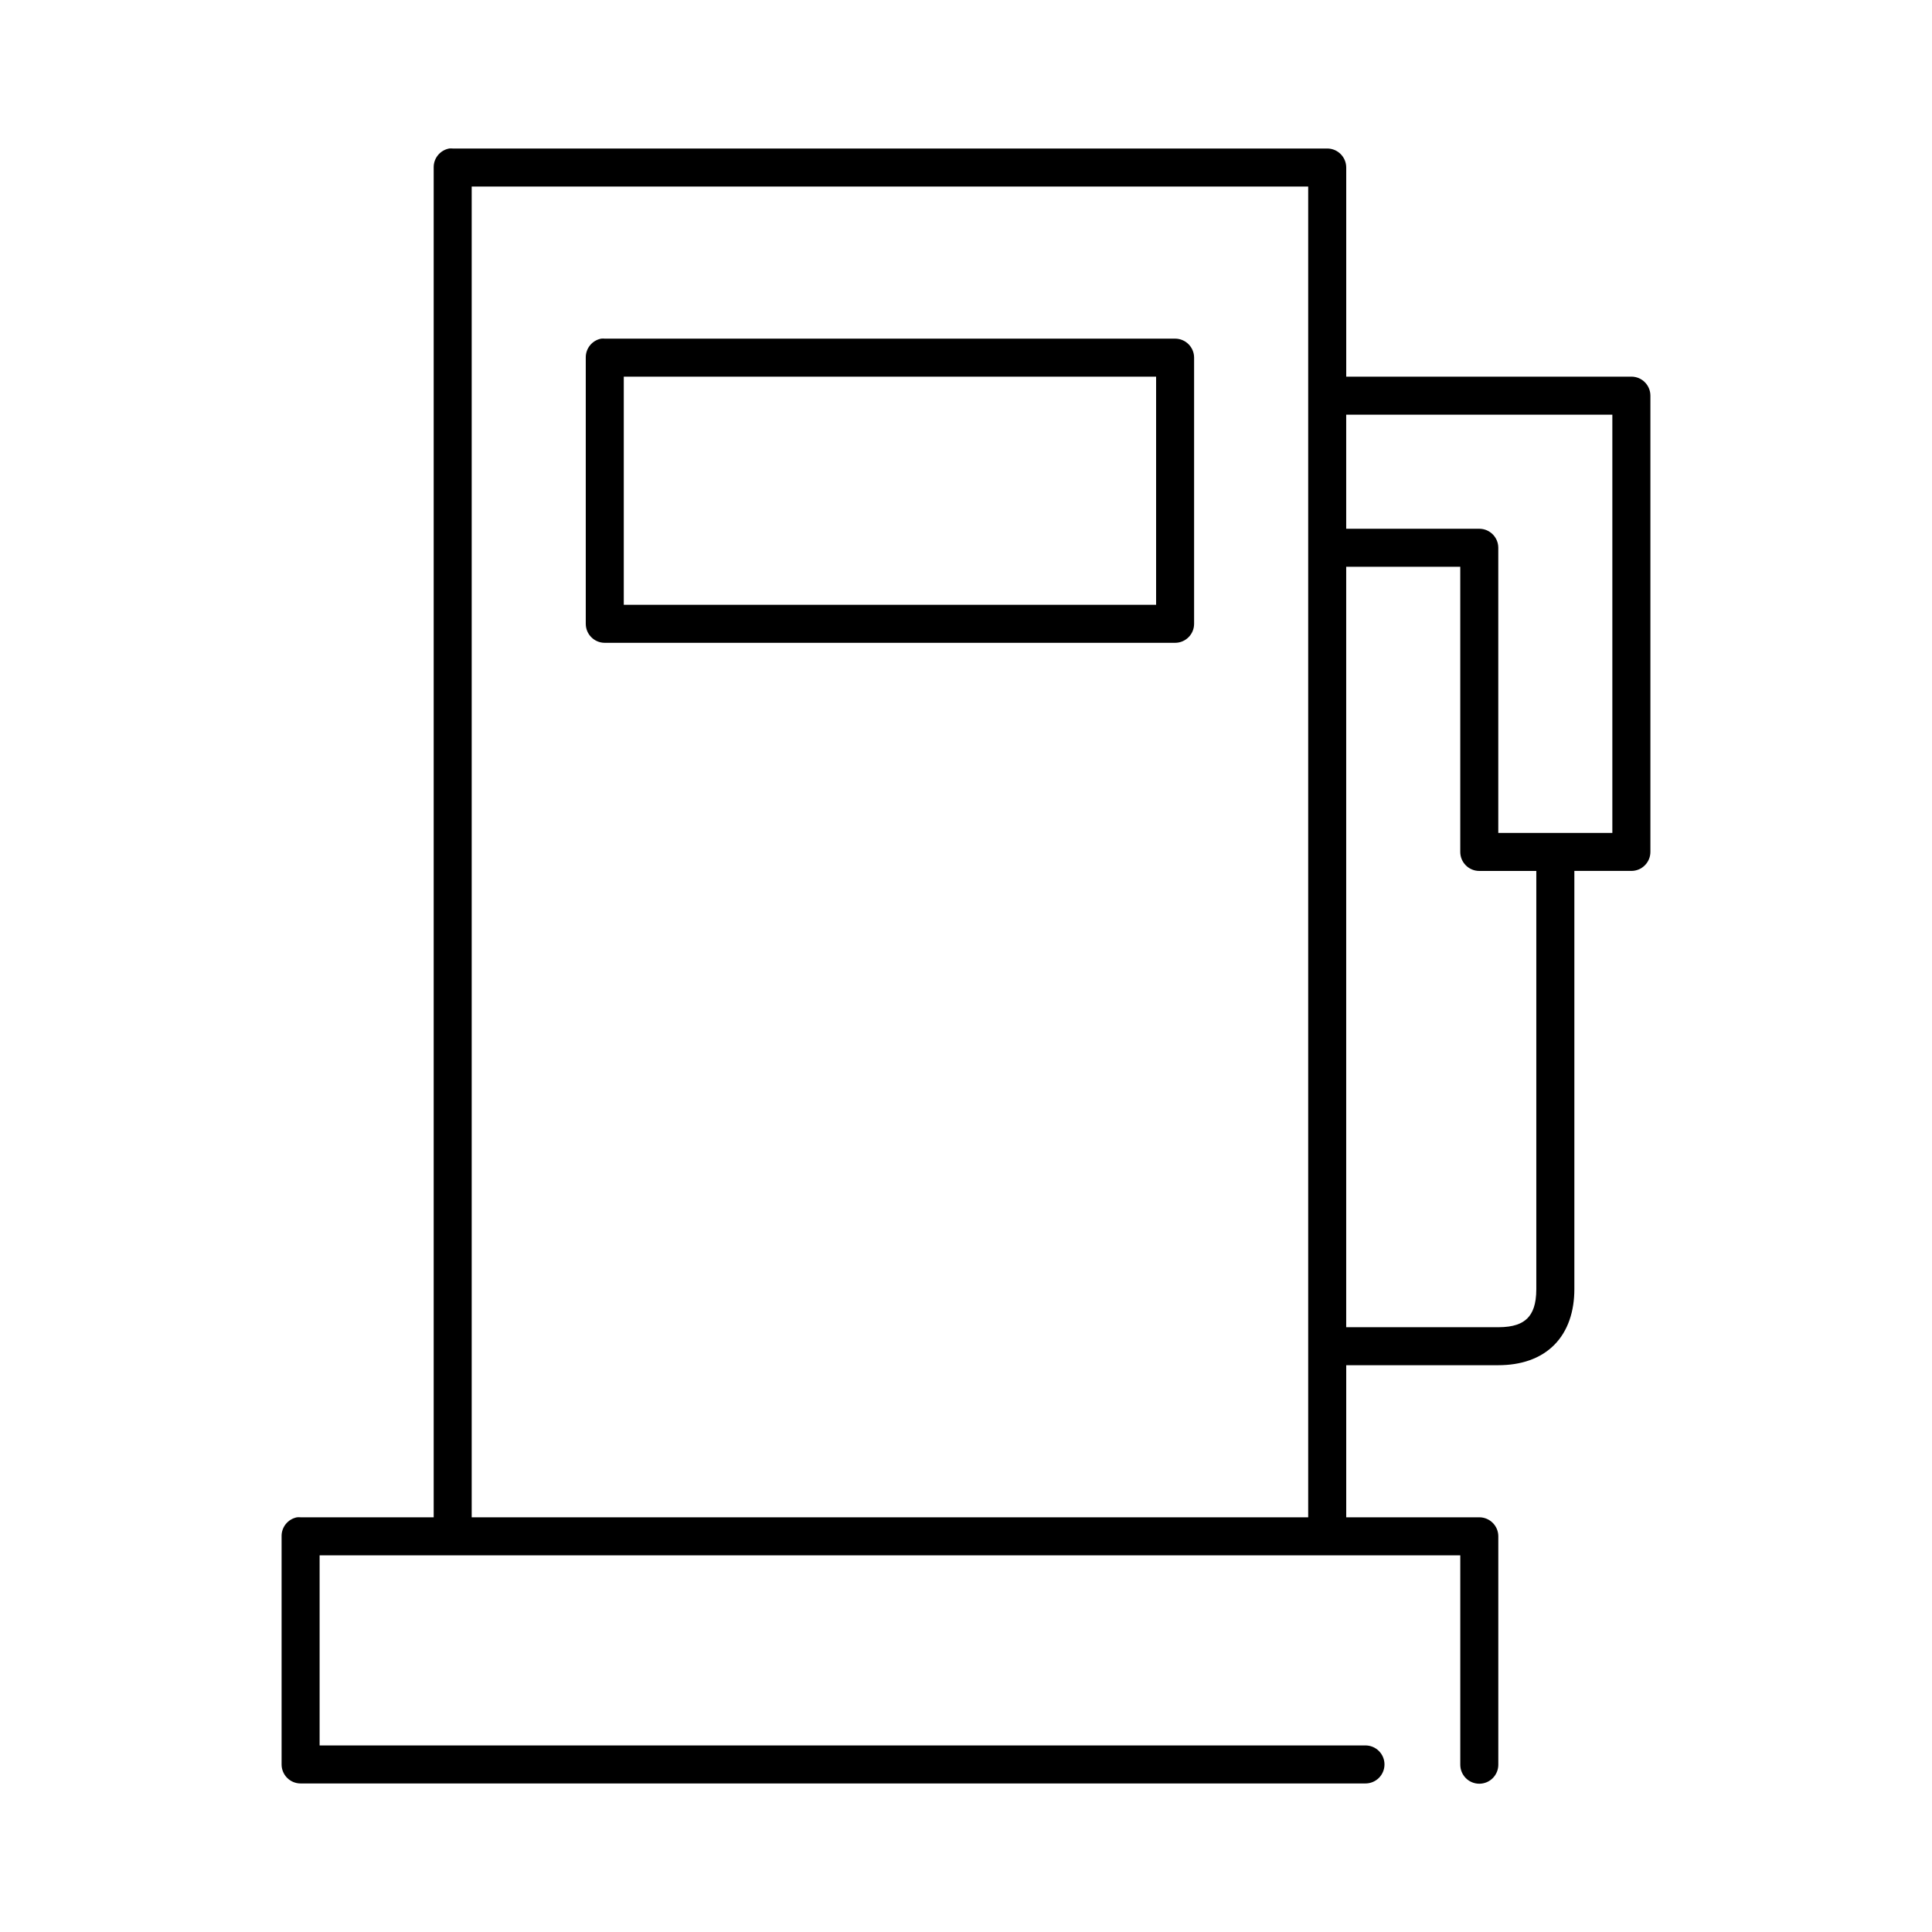 <?xml version="1.0" encoding="UTF-8"?>
<!-- Uploaded to: SVG Repo, www.svgrepo.com, Generator: SVG Repo Mixer Tools -->
<svg fill="#000000" width="800px" height="800px" version="1.1" viewBox="144 144 512 512" xmlns="http://www.w3.org/2000/svg">
 <path d="m263.02 183.36c-2.406 0.461-4.137 2.586-4.09 5.039v357.7h-35.27c-0.312-0.027-0.629-0.027-0.945 0-2.406 0.461-4.137 2.59-4.09 5.039v60.457c0 2.785 2.254 5.039 5.035 5.039h282.13c1.352 0.02 2.648-0.504 3.609-1.449 0.961-0.949 1.504-2.242 1.504-3.59s-0.543-2.641-1.504-3.586c-0.961-0.949-2.258-1.469-3.609-1.453h-277.09v-50.379h302.29v55.418c-0.02 1.348 0.504 2.648 1.449 3.609 0.949 0.961 2.242 1.5 3.59 1.5s2.641-0.539 3.586-1.5c0.949-0.961 1.473-2.262 1.453-3.609v-60.457c0-2.781-2.258-5.035-5.039-5.039h-35.266v-40.305h40.305c5.859 0 11.102-1.648 14.797-5.352 3.695-3.703 5.356-8.969 5.356-14.801v-110.84h15.113c2.781 0 5.039-2.258 5.039-5.039v-120.91c0-2.781-2.258-5.039-5.039-5.039h-75.57v-55.418c0-2.781-2.258-5.039-5.039-5.039h-231.75c-0.312-0.027-0.629-0.027-0.945 0zm5.984 10.078h221.68v352.66h-221.68zm34.32 40.305c-2.406 0.457-4.133 2.586-4.09 5.039v70.531c0 2.781 2.254 5.039 5.035 5.039h151.14c2.781 0 5.039-2.258 5.039-5.039v-70.531c0-2.785-2.258-5.039-5.039-5.039h-151.14c-0.312-0.031-0.629-0.031-0.945 0zm5.984 10.074h141.07v60.457h-141.07zm191.45 10.078h70.531v110.84h-30.227v-75.57c0-2.781-2.258-5.039-5.039-5.039h-35.266zm0 40.305h30.227v75.57c0 2.781 2.258 5.039 5.039 5.039h15.113v110.84c0 4.09-0.992 6.344-2.359 7.715-1.371 1.375-3.609 2.363-7.715 2.363h-40.305z"/>
</svg>